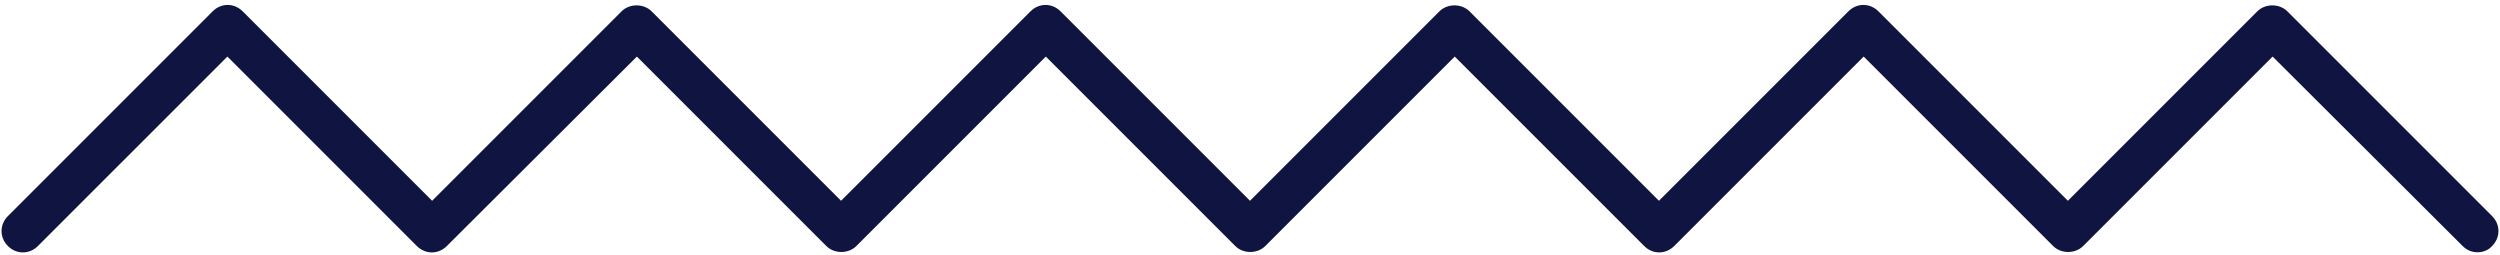 <?xml version="1.0" encoding="UTF-8"?> <svg xmlns="http://www.w3.org/2000/svg" width="442" height="45" viewBox="0 0 442 45" fill="none"> <path d="M438 44.6C437 44.6 436.1 44.2 435.4 43.5L401.8 10L368.3 43.5C366.9 44.9 364.4 44.9 363 43.5L329.5 10L296 43.5C294.5 45 292.2 45 290.7 43.5L257.2 10L223.7 43.5C222.3 44.9 219.8 44.9 218.4 43.5L184.9 10L151.4 43.5C150 44.9 147.5 44.9 146.1 43.5L112.6 10L79 43.5C77.5 45 75.2 45 73.7 43.5L40.2 10L6.7 43.5C5.2 45 2.9 45 1.4 43.5C-0.1 42 -0.1 39.7 1.4 38.2L37.6 2C39.1 0.5 41.4 0.5 42.9 2L76.4 35.5L109.9 2C111.3 0.6 113.8 0.6 115.2 2L148.7 35.5L182.2 2C183.7 0.5 186 0.5 187.5 2L221 35.5L254.5 2C255.9 0.6 258.4 0.6 259.8 2L293.3 35.5L326.8 2C328.3 0.5 330.6 0.5 332.1 2L365.6 35.5L399.1 2C400.5 0.6 403 0.6 404.4 2L440.6 38.2C442.1 39.7 442.1 42 440.6 43.5C439.9 44.3 438.9 44.6 438 44.6Z" fill="#0F1540"></path> </svg> 